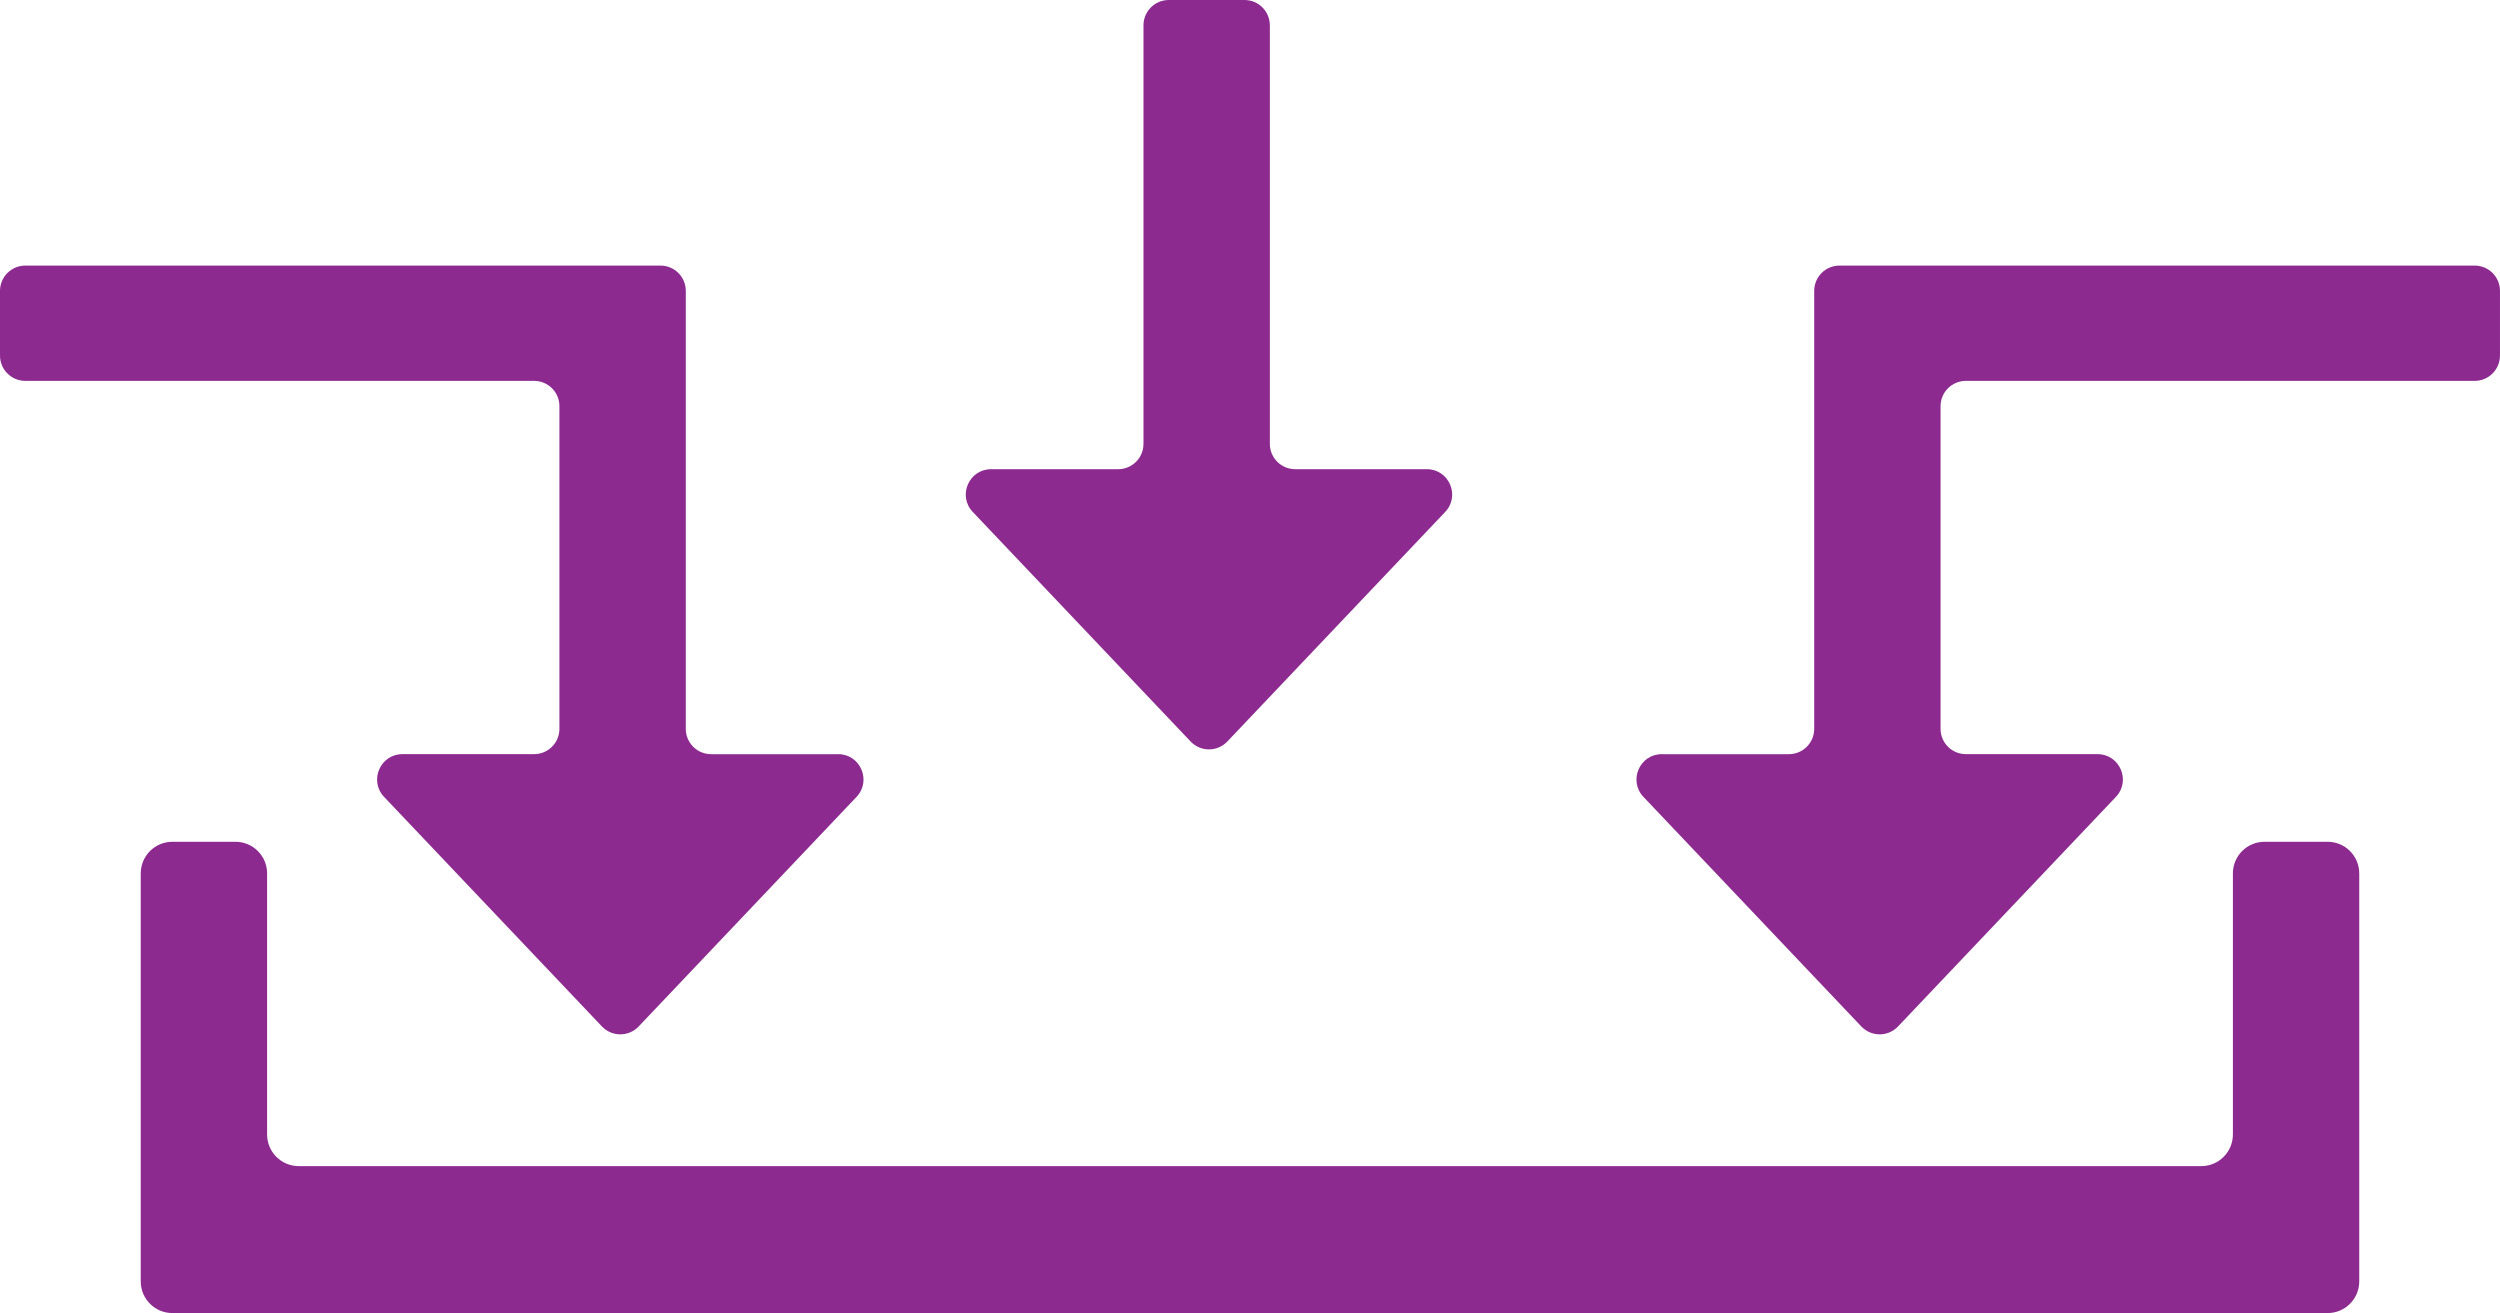 <?xml version="1.0" encoding="UTF-8"?><svg id="Layer_2" xmlns="http://www.w3.org/2000/svg" width="120" height="63.027" viewBox="0 0 120 63.027"><defs><style>.cls-1{fill:#8d2a90;stroke-width:0px;}</style></defs><g id="Layer_1-2"><path class="cls-1" d="M107.179,41.924v12.531c0,.839-.68,1.519-1.519,1.519H14.34c-.839,0-1.519-.68-1.519-1.519v-12.531c0-.839-.68-1.519-1.519-1.519h-3.028c-.839,0-1.519.68-1.519,1.519v19.584c0,.839.68,1.519,1.519,1.519h103.451c.839,0,1.519-.68,1.519-1.519v-19.584c0-.839-.68-1.519-1.519-1.519h-3.028c-.839,0-1.519.68-1.519,1.519Z"/><path class="cls-1" d="M40.232,36.2h-6.099c-.671,0-1.215-.544-1.215-1.215V13.963c0-.671-.544-1.215-1.215-1.215H1.215c-.671,0-1.215.544-1.215,1.215v3.104c0,.671.544,1.215,1.215,1.215h24.422c.671,0,1.215.544,1.215,1.215v15.487c0,.671-.544,1.215-1.215,1.215h-6.32c-1.067,0-1.616,1.278-.881,2.052l10.457,11.019c.479.505,1.284.505,1.763,0l10.457-11.019c.735-.774.186-2.052-.881-2.052Z"/><path class="cls-1" d="M79.768,36.2h6.099c.671,0,1.215-.544,1.215-1.215V13.963c0-.671.544-1.215,1.215-1.215h30.487c.671,0,1.215.544,1.215,1.215v3.104c0,.671-.544,1.215-1.215,1.215h-24.422c-.671,0-1.215.544-1.215,1.215v15.487c0,.671.544,1.215,1.215,1.215h6.32c1.067,0,1.616,1.278.881,2.052l-10.457,11.019c-.479.505-1.284.505-1.763,0l-10.457-11.019c-.735-.774-.186-2.052.881-2.052Z"/><path class="cls-1" d="M60.953,1.215v20.091c0,.671.544,1.215,1.215,1.215h6.32c1.067,0,1.616,1.278.881,2.052l-10.457,11.019c-.479.505-1.284.505-1.763,0l-10.457-11.019c-.735-.774-.186-2.052.881-2.052h6.099c.671,0,1.215-.544,1.215-1.215V1.215c0-.671.544-1.215,1.215-1.215h3.635c.671,0,1.215.544,1.215,1.215Z"/></g></svg>